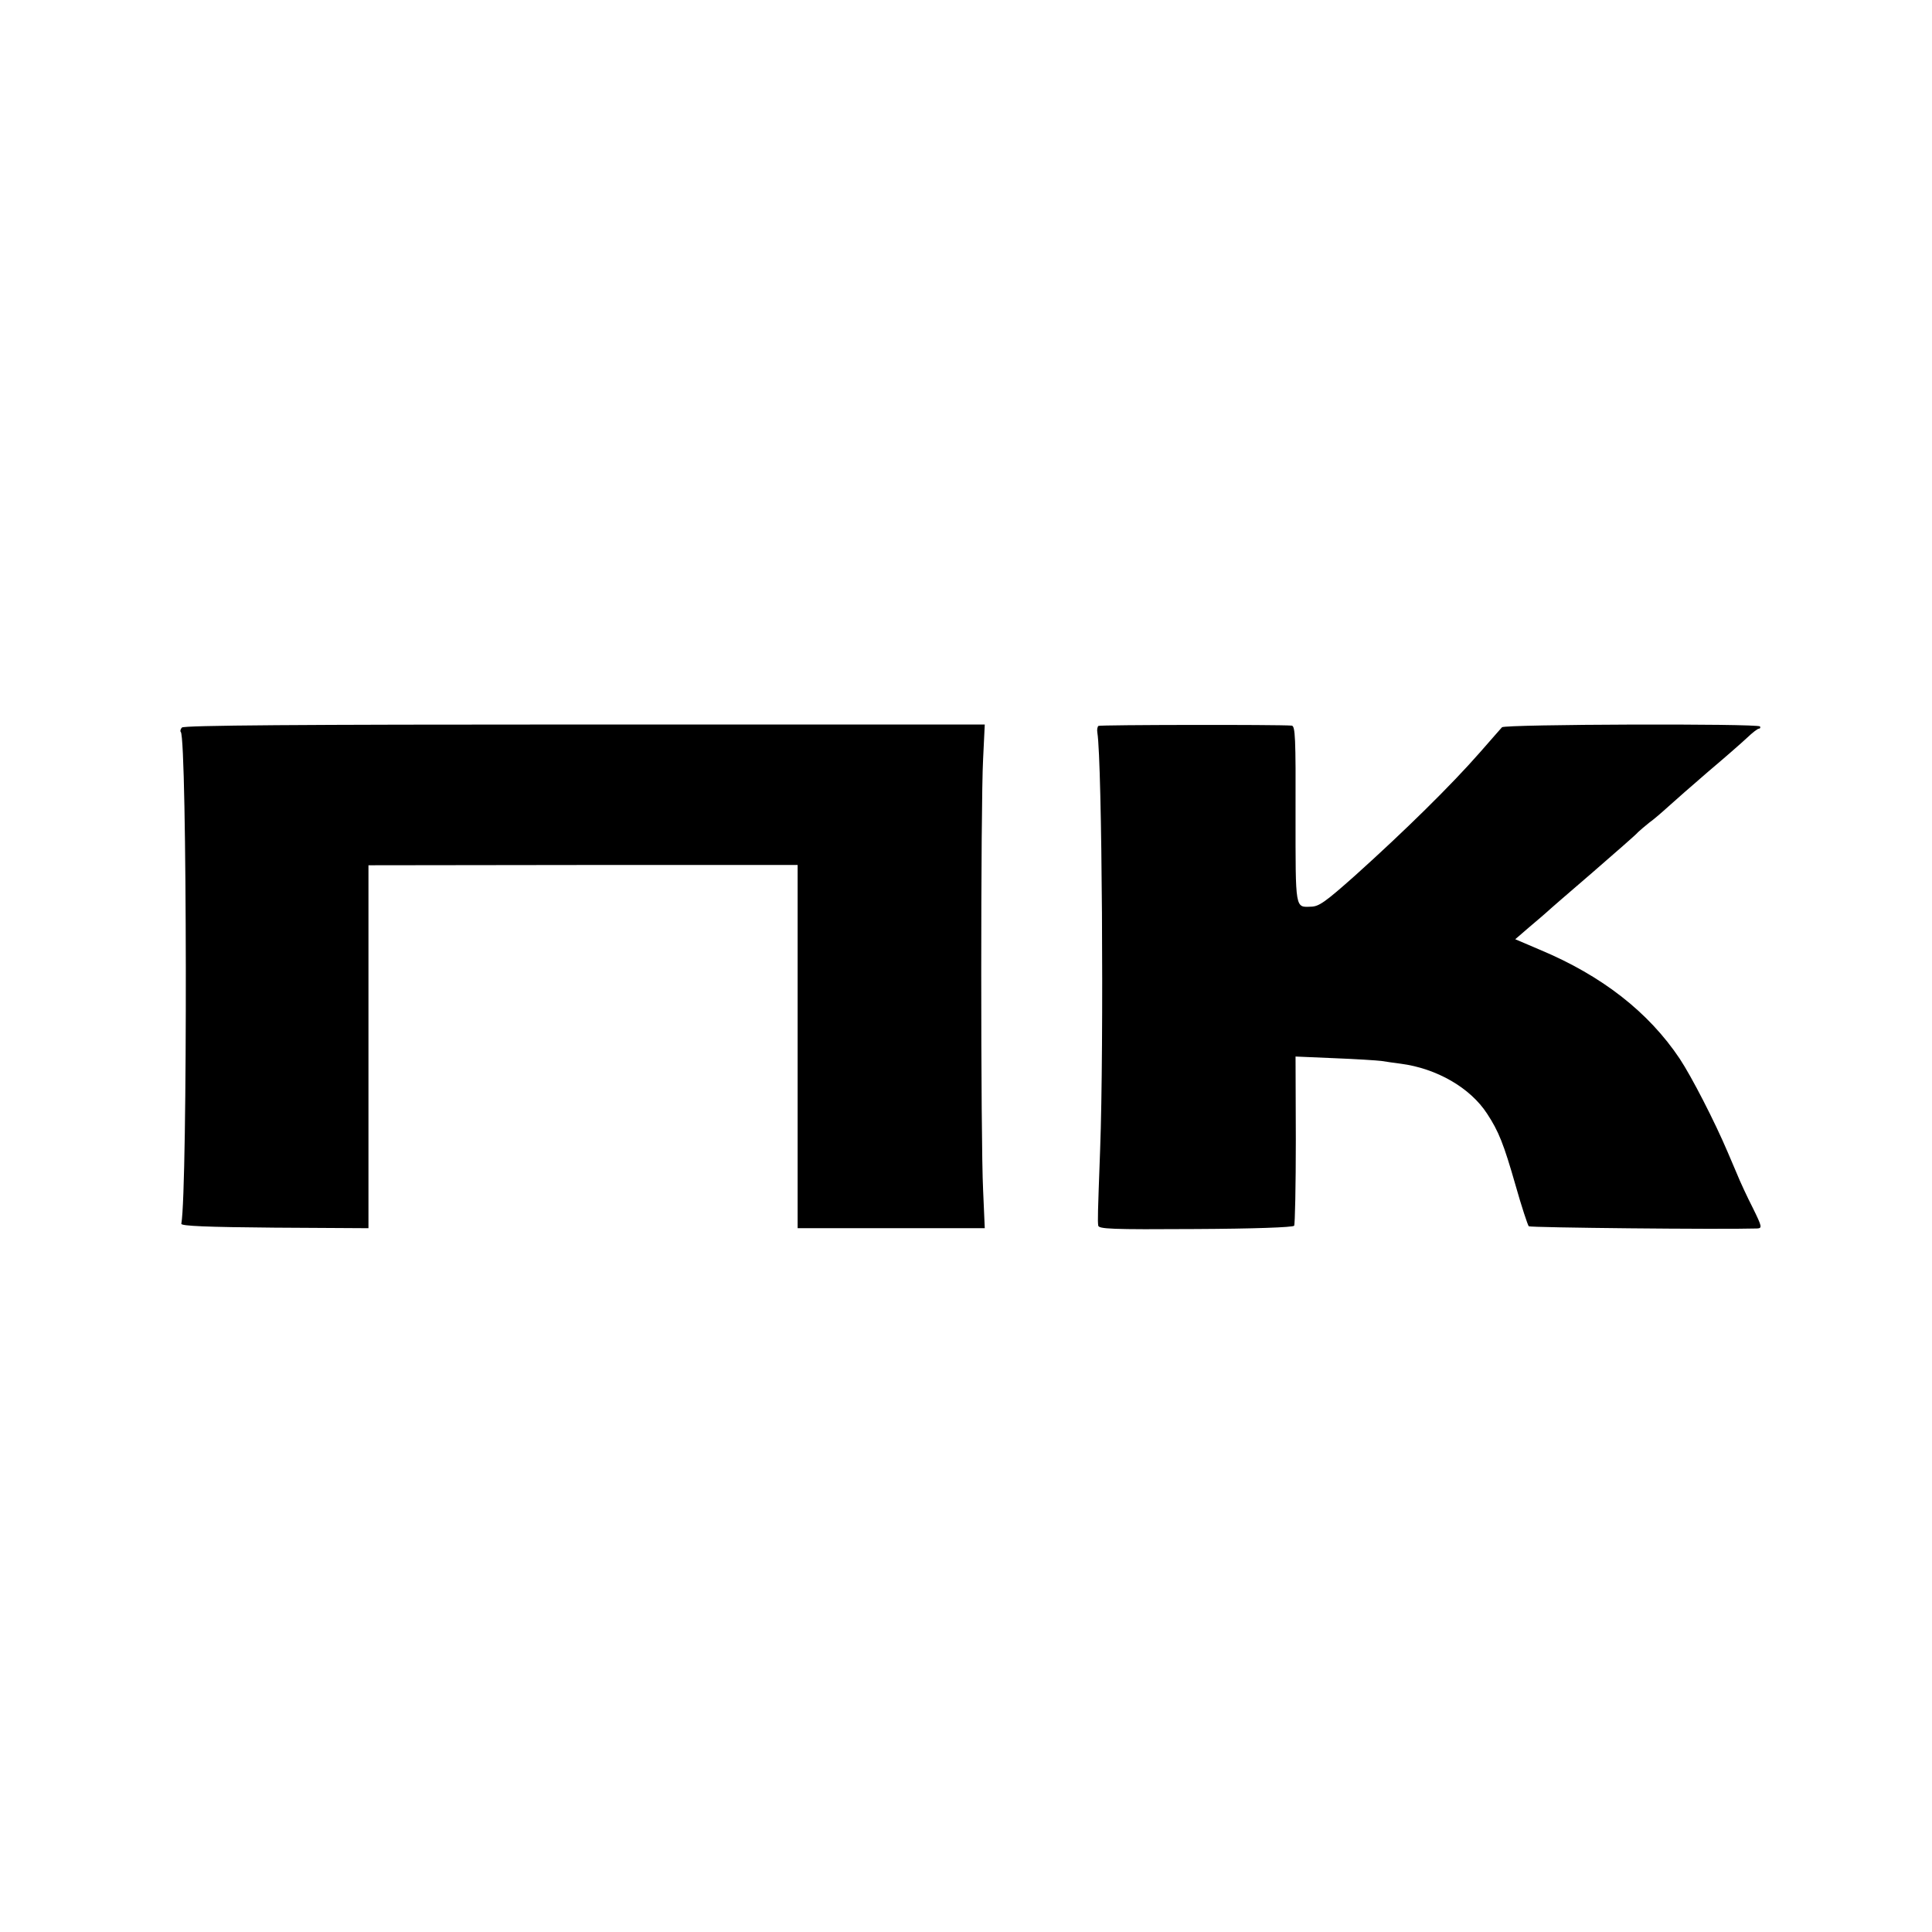 <?xml version="1.0" standalone="no"?>
<!DOCTYPE svg PUBLIC "-//W3C//DTD SVG 20010904//EN"
 "http://www.w3.org/TR/2001/REC-SVG-20010904/DTD/svg10.dtd">
<svg version="1.0" xmlns="http://www.w3.org/2000/svg"
 width="700pt" height="700pt" viewBox="0 0 700 700"
 preserveAspectRatio="xMidYMid meet">
<g transform="translate(0,700) scale(0.1,-0.1)"
fill="#000000" stroke="none">
<path d="M659 4364 c-5 -6 -7 -13 -4 -16 23 -23 25 -1658 2 -1782 -1 -8 92
-12 338 -14 l340 -2 0 657 0 658 778 1 777 0 0 -658 0 -658 339 0 339 0 -6
138 c-9 177 -9 1398 0 1562 l6 125 -1450 0 c-1041 0 -1452 -3 -1459 -11z"/>
<path d="M3980 4370 c-4 -3 -6 -14 -4 -25 17 -106 24 -1135 10 -1510 -9 -244
-9 -255 -7 -275 1 -13 46 -15 353 -13 208 1 354 6 357 12 3 5 6 145 6 311 l-1
302 140 -6 c78 -3 155 -8 171 -10 17 -3 48 -7 70 -10 130 -17 252 -87 313
-181 42 -64 60 -109 103 -259 22 -78 44 -144 48 -149 6 -5 694 -12 827 -8 19
1 19 5 -15 74 -20 39 -47 97 -59 127 -13 30 -27 64 -32 75 -48 113 -131 274
-174 339 -113 169 -282 301 -507 395 l-89 38 51 44 c29 24 57 49 63 54 6 6 81
71 166 144 85 74 160 139 165 146 6 6 24 21 40 34 17 12 48 39 70 59 22 20 87
77 145 127 58 49 121 104 140 122 19 18 38 33 43 33 4 0 6 3 4 8 -8 11 -925 8
-935 -3 -5 -6 -41 -46 -79 -90 -106 -121 -274 -286 -453 -447 -109 -97 -131
-112 -159 -113 -59 -2 -57 -15 -57 334 1 279 -1 321 -14 322 -50 4 -693 3
-700 -1z"/>
</g>
</svg>